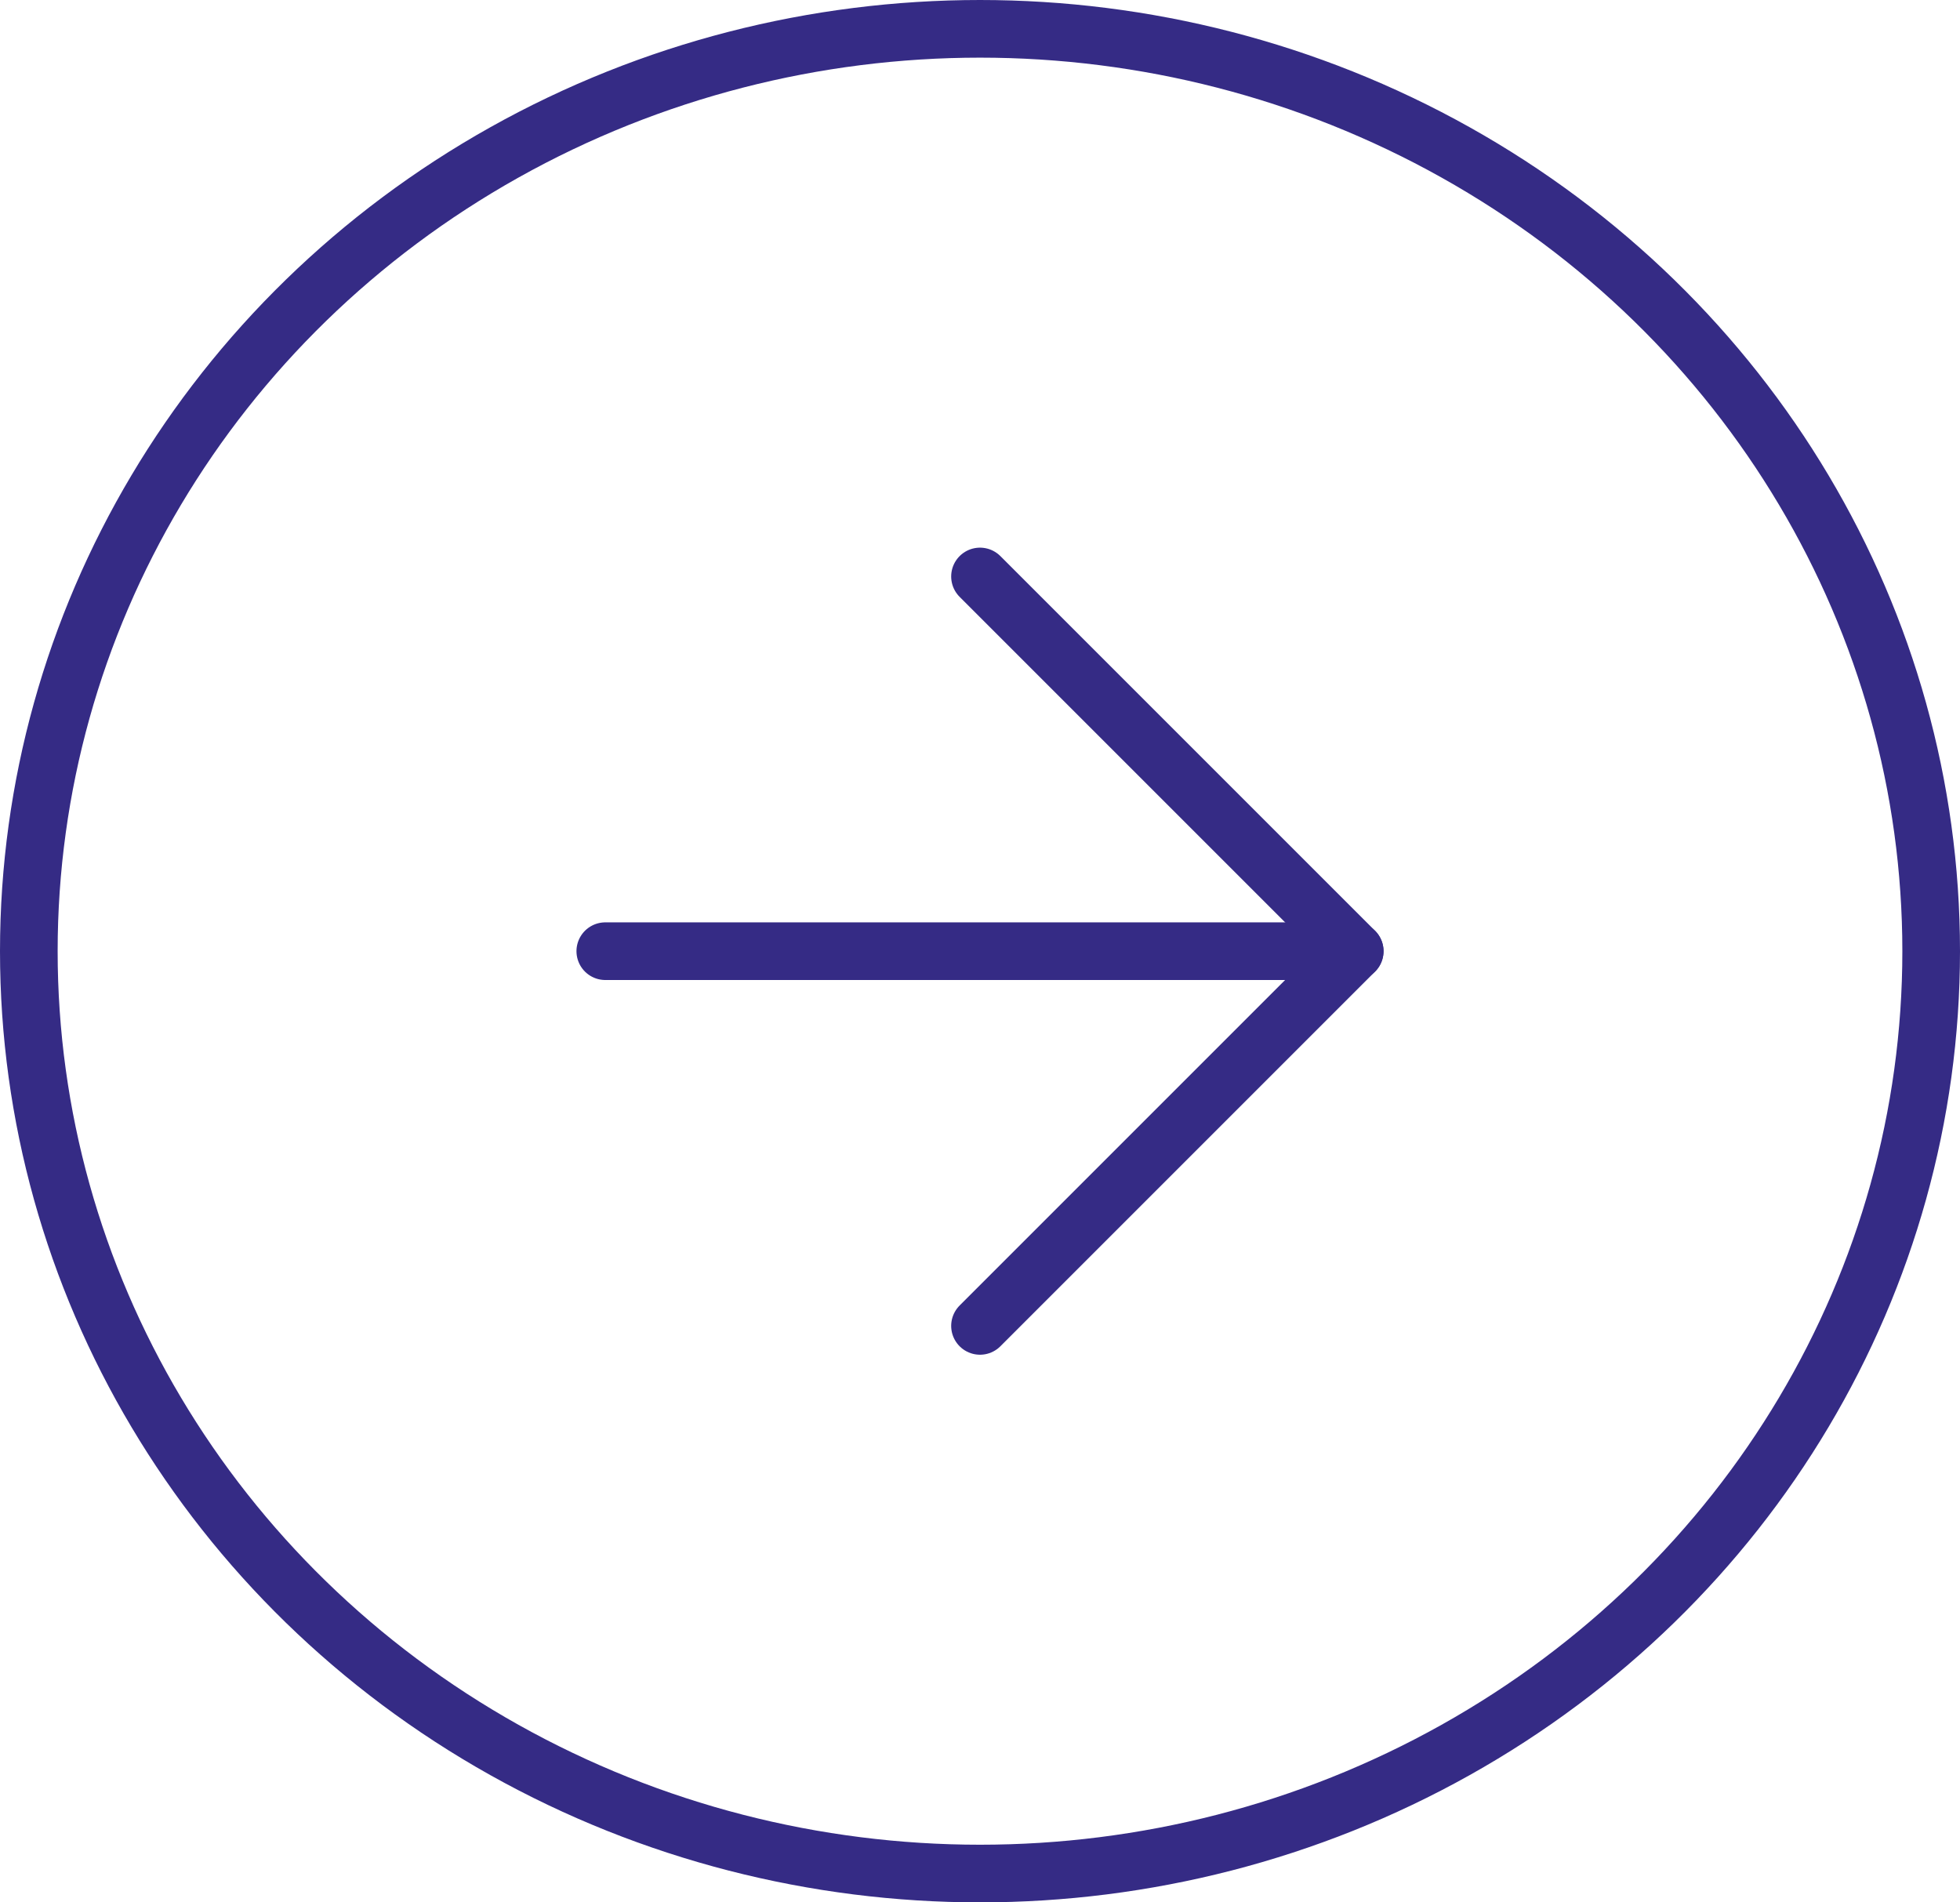 <?xml version="1.0" encoding="UTF-8"?><svg xmlns="http://www.w3.org/2000/svg" viewBox="0 0 34 33"><defs><style>.g,.h{fill:none;stroke:#352b85;}.h{stroke-linecap:round;stroke-linejoin:round;}</style></defs><g id="a"/><g id="b"><g id="c"><g id="d"><path id="e" class="h" d="M10.5,16.5h13"/><path id="f" class="h" d="M17,10l6.5,6.5-6.5,6.5"/><ellipse class="g" cx="17" cy="16.5" rx="16.5" ry="16"/></g></g></g></svg>
